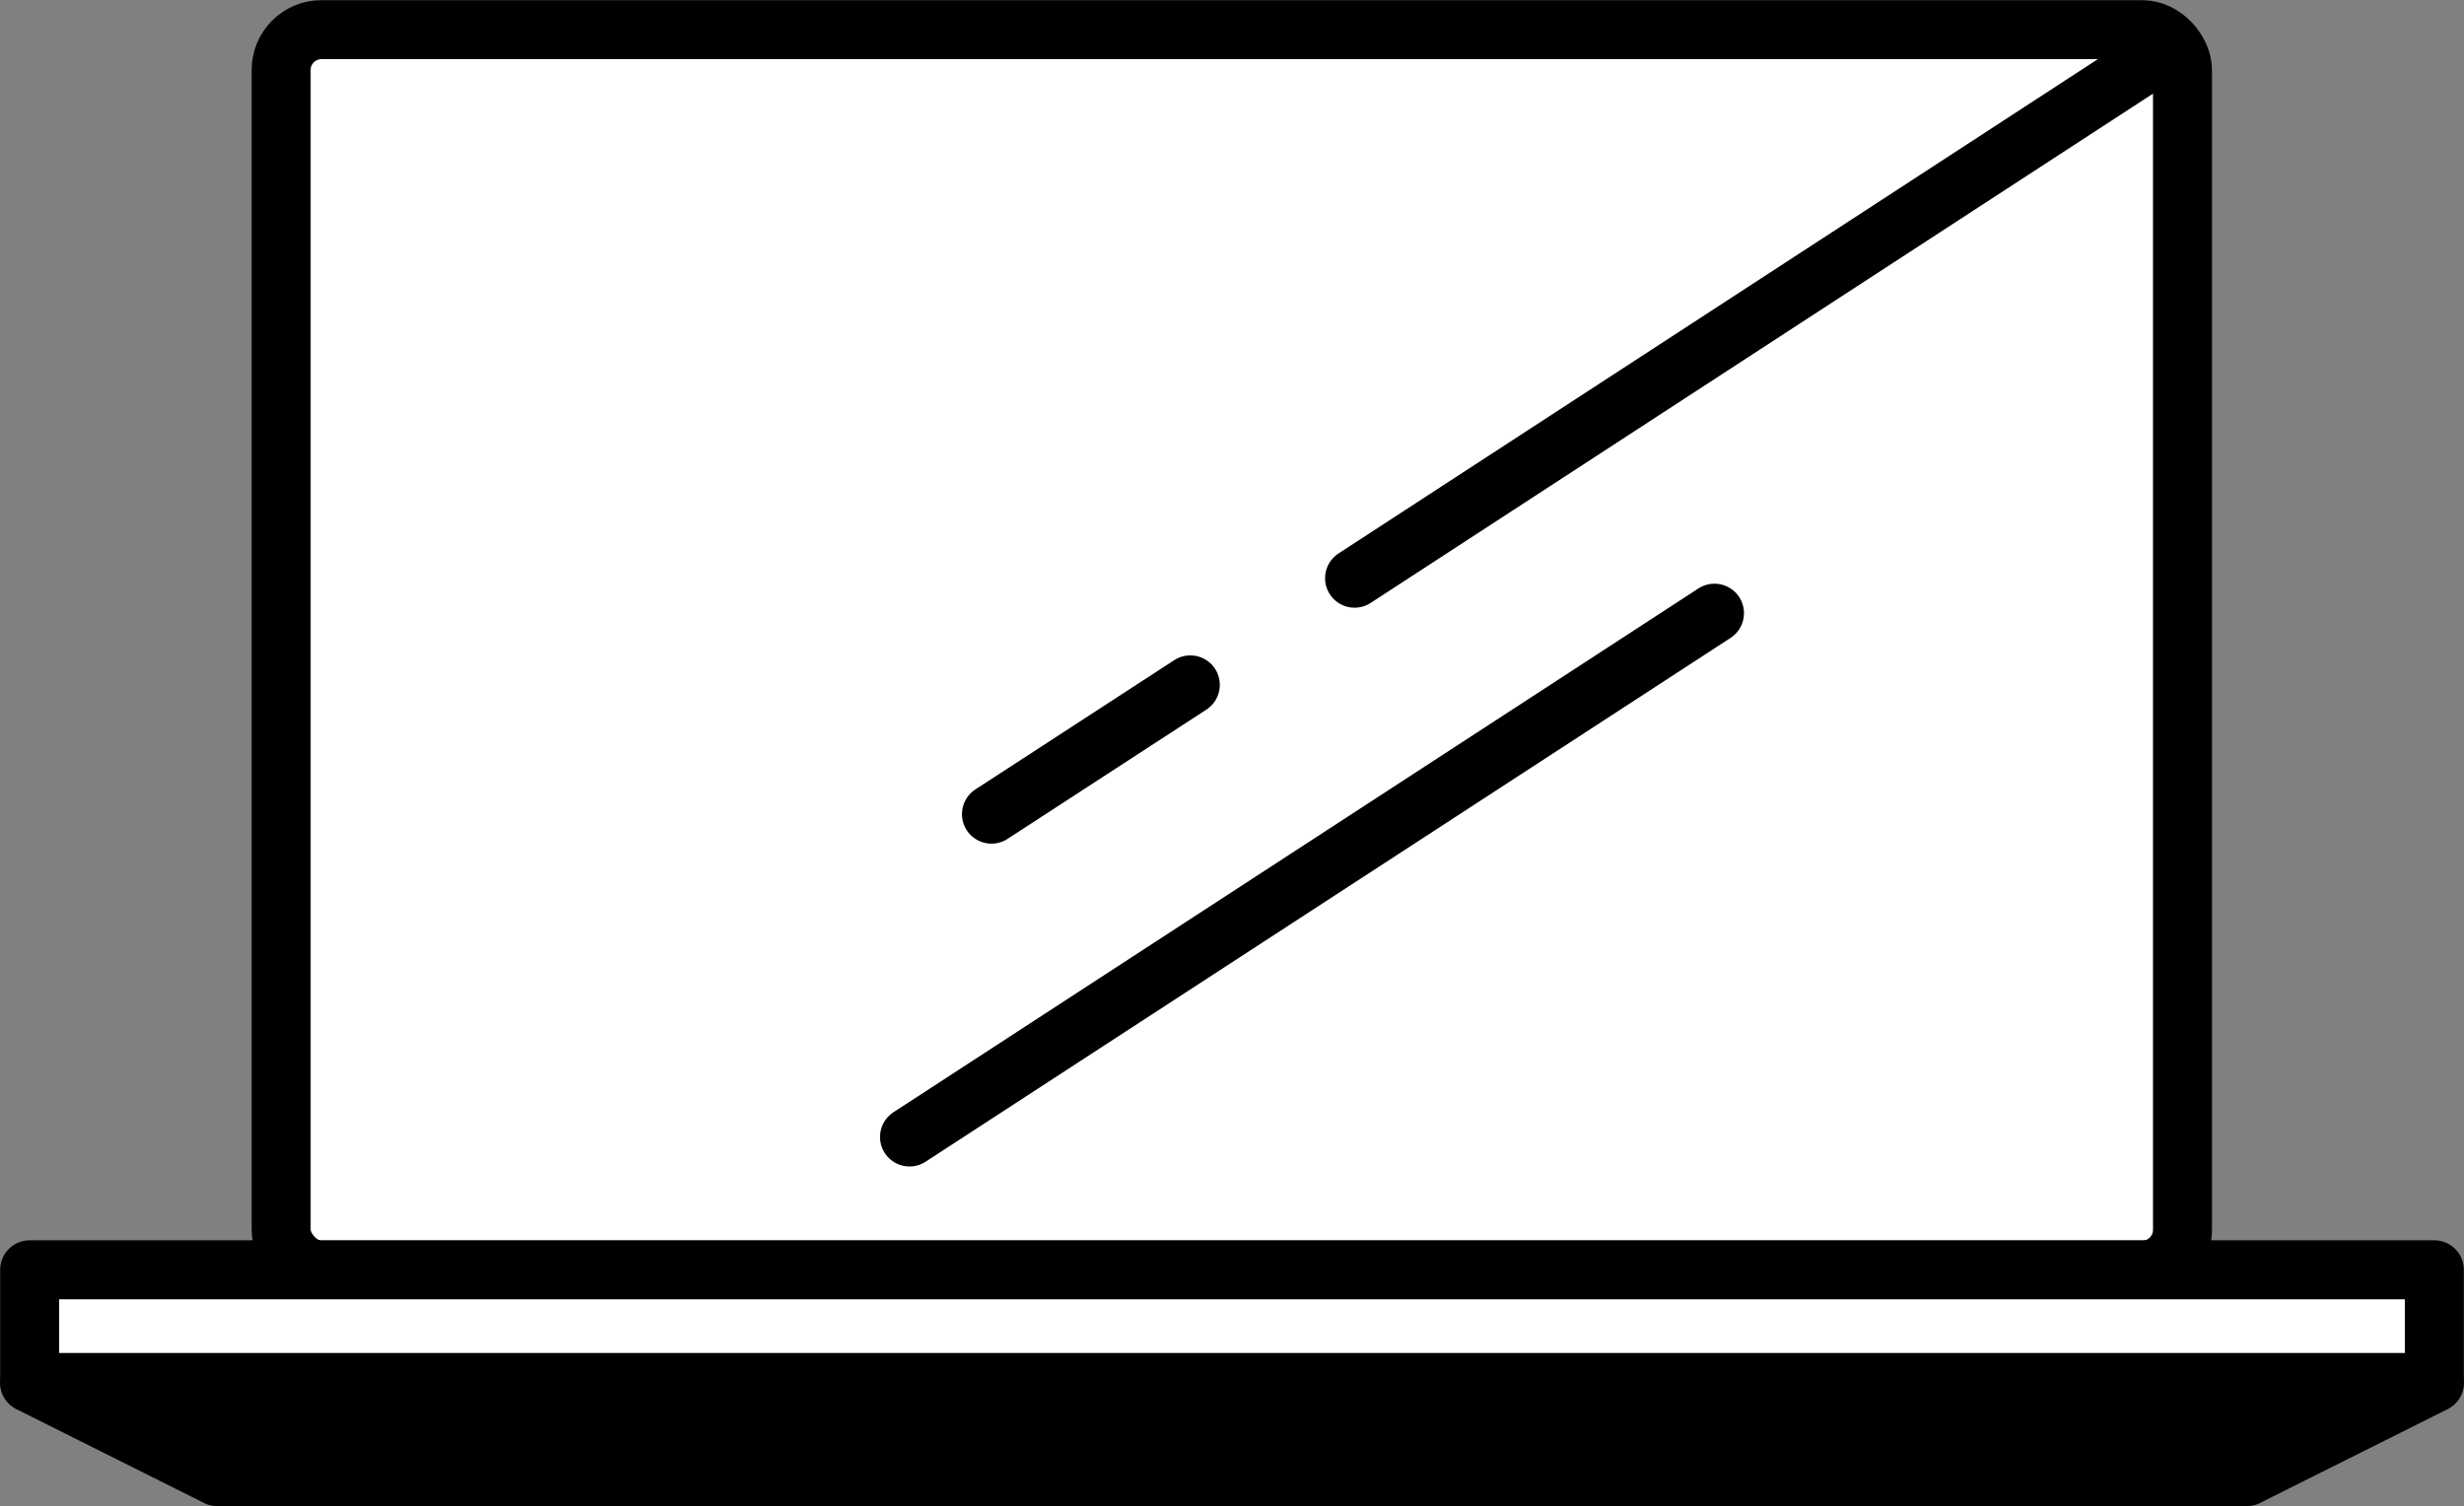 <svg xmlns="http://www.w3.org/2000/svg" viewBox="0 0 69.76 42.64"><rect x="0" y="0" width="69.76" height="42.64" fill="#808080" stroke="none"/><defs><style>.cls-1,.cls-3{fill:#fff;}.cls-2{fill:none;}.cls-2,.cls-3,.cls-4{stroke:#000;stroke-linecap:round;stroke-linejoin:round;stroke-width:1.67px;}</style></defs><title>laptop</title><g id="レイヤー_2" data-name="レイヤー 2"><g id="レイヤー_1-2" data-name="レイヤー 1"><rect class="cls-1" x="7.96" y="0.84" width="53.83" height="35.12" rx="1.14" ry="1.14"/><rect class="cls-2" x="7.96" y="0.84" width="53.83" height="35.12" rx="1.14" ry="1.14"/><rect class="cls-3" x="0.84" y="35.95" width="68.08" height="3.19"/><polygon class="cls-4" points="68.92 39.15 0.84 39.15 6.16 41.81 63.6 41.81 68.92 39.15"/><line class="cls-2" x1="33.7" y1="19.39" x2="28.07" y2="23.05"/><line class="cls-2" x1="61.07" y1="1.58" x2="38.35" y2="16.37"/><line class="cls-2" x1="48.54" y1="17.36" x2="25.75" y2="32.19"/></g></g></svg>